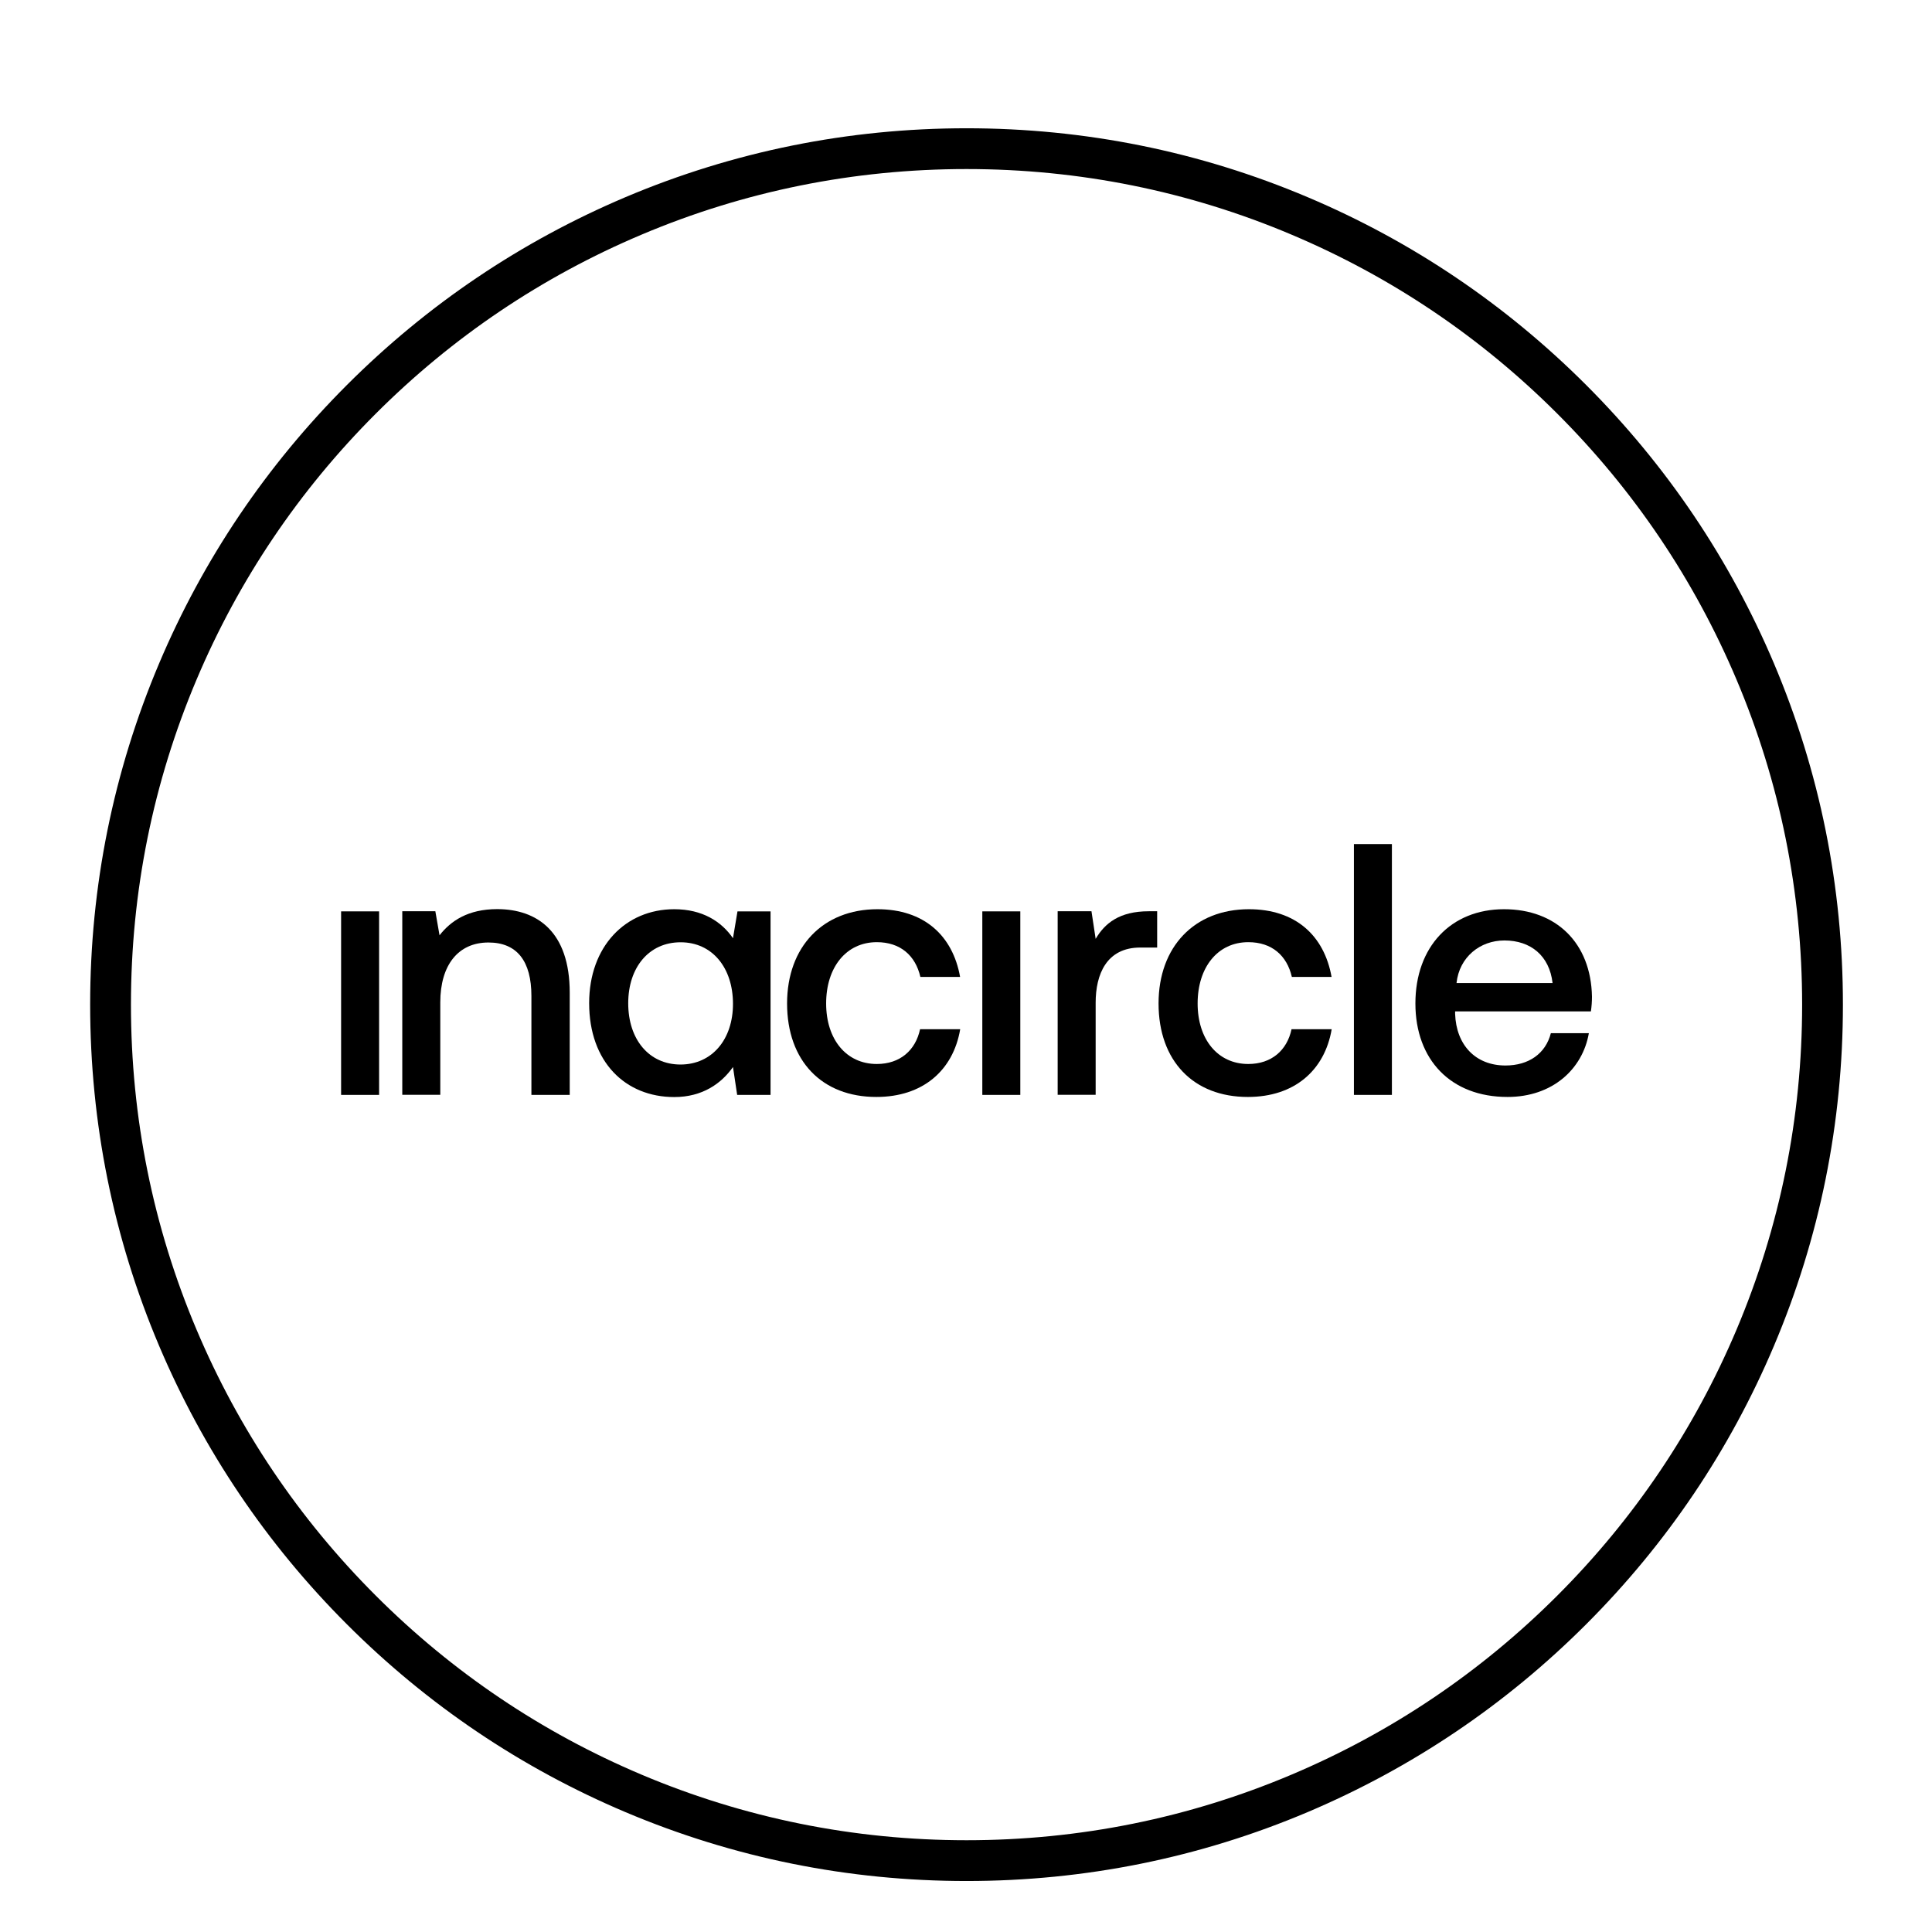 <svg width="200" height="200" viewBox="0 0 200 200" fill="none" xmlns="http://www.w3.org/2000/svg">
<g filter="url(#filter0_d_9_4)">
<path d="M100.056 190.722C87.811 190.722 75.933 188.322 64.744 183.589C53.944 179.022 44.244 172.478 35.911 164.144C27.578 155.811 21.044 146.111 16.467 135.311C11.733 124.133 9.333 112.244 9.333 100C9.333 87.755 11.733 75.878 16.467 64.689C21.033 53.889 27.578 44.189 35.911 35.856C44.244 27.522 53.944 20.989 64.744 16.411C75.933 11.678 87.811 9.278 100.056 9.278C112.3 9.278 124.189 11.678 135.367 16.411C146.167 20.978 155.867 27.522 164.2 35.856C172.533 44.189 179.067 53.889 183.644 64.689C188.378 75.878 190.778 87.755 190.778 100C190.778 112.244 188.378 124.133 183.644 135.311C179.078 146.111 172.533 155.811 164.2 164.144C155.867 172.478 146.167 179.011 135.367 183.589C124.189 188.322 112.3 190.722 100.056 190.722ZM100.056 13.5C88.378 13.5 77.044 15.789 66.389 20.3C56.089 24.655 46.833 30.889 38.889 38.833C30.944 46.778 24.711 56.033 20.356 66.333C15.844 77 13.556 88.322 13.556 100C13.556 111.678 15.844 123.011 20.356 133.667C24.711 143.967 30.944 153.222 38.889 161.167C46.833 169.111 56.089 175.344 66.389 179.7C77.056 184.211 88.378 186.5 100.056 186.5C111.733 186.5 123.067 184.211 133.722 179.7C144.022 175.344 153.278 169.111 161.222 161.167C169.167 153.222 175.4 143.967 179.756 133.667C184.267 123 186.556 111.678 186.556 100C186.556 88.322 184.267 76.989 179.756 66.333C175.4 56.033 169.167 46.778 161.222 38.833C153.278 30.889 144.022 24.655 133.722 20.3C123.067 15.789 111.733 13.5 100.056 13.5Z" fill="black"/>
<path d="M35.311 90.344H39.244V109.344H35.311V90.344Z" fill="black"/>
<path d="M58.978 98.767V109.344H55.011V99.1C55.011 95.5 53.522 93.567 50.567 93.567C47.433 93.567 45.578 95.9 45.578 99.767V109.333H41.644V90.333H45.067L45.5 92.822C46.667 91.333 48.444 90.111 51.478 90.111C55.589 90.122 58.978 92.422 58.978 98.767Z" fill="black"/>
<path d="M76.344 90.344H79.767V109.344H76.311L75.878 106.456C74.678 108.167 72.711 109.567 69.8 109.567C64.733 109.567 60.989 105.933 60.989 99.844C60.989 93.978 64.744 90.122 69.8 90.122C72.711 90.122 74.678 91.389 75.878 93.122L76.344 90.344ZM75.878 99.922C75.878 96.178 73.733 93.544 70.456 93.544C67.178 93.544 65.033 96.144 65.033 99.856C65.033 103.6 67.178 106.2 70.456 106.2C73.722 106.189 75.878 103.589 75.878 99.922Z" fill="black"/>
<path d="M81.478 99.878C81.478 94.011 85.189 90.122 90.833 90.122C95.644 90.122 98.622 92.833 99.389 97.133H95.278C94.767 94.911 93.2 93.533 90.767 93.533C87.6 93.533 85.522 96.133 85.522 99.878C85.522 103.589 87.6 106.144 90.767 106.144C93.167 106.144 94.778 104.733 95.245 102.544H99.4C98.667 106.844 95.5 109.556 90.733 109.556C85.089 109.567 81.478 105.822 81.478 99.878Z" fill="black"/>
<path d="M101.689 90.344H105.622V109.344H101.689V90.344Z" fill="black"/>
<path d="M119.789 90.344V94.089H118.044C114.544 94.089 113.422 96.867 113.422 99.8V109.333H109.489V90.333H112.989L113.422 93.189C114.367 91.589 115.867 90.333 118.922 90.333H119.789V90.344Z" fill="black"/>
<path d="M119.933 99.878C119.933 94.011 123.644 90.122 129.289 90.122C134.1 90.122 137.078 92.833 137.844 97.133H133.733C133.222 94.911 131.656 93.533 129.222 93.533C126.056 93.533 123.978 96.133 123.978 99.878C123.978 103.589 126.056 106.144 129.222 106.144C131.622 106.144 133.233 104.733 133.7 102.544H137.856C137.122 106.844 133.956 109.556 129.189 109.556C123.544 109.567 119.933 105.822 119.933 99.878Z" fill="black"/>
<path d="M140.156 83.378H144.089V109.344H140.156V83.378Z" fill="black"/>
<path d="M146.522 99.878C146.522 94.011 150.2 90.122 155.7 90.122C161.089 90.122 164.7 93.611 164.8 99.178C164.8 99.656 164.767 100.178 164.689 100.7H150.633V100.956C150.744 104.178 152.744 106.3 155.844 106.3C158.244 106.3 160 105.078 160.544 102.956H164.478C163.822 106.7 160.689 109.556 156.067 109.556C150.2 109.567 146.522 105.711 146.522 99.878ZM160.722 97.767C160.4 94.944 158.467 93.356 155.733 93.356C153.222 93.356 151.067 95.067 150.778 97.767H160.722Z" fill="black"/>
</g>
<defs>
<filter id="filter0_d_9_4" x="-4" y="0" width="208" height="208" filterUnits="userSpaceOnUse" color-interpolation-filters="sRGB">
<feFlood flood-opacity="0" result="BackgroundImageFix"/>
<feColorMatrix in="SourceAlpha" type="matrix" values="0 0 0 0 0 0 0 0 0 0 0 0 0 0 0 0 0 0 127 0" result="hardAlpha"/>
<feOffset dy="4"/>
<feGaussianBlur stdDeviation="2"/>
<feComposite in2="hardAlpha" operator="out"/>
<feColorMatrix type="matrix" values="0 0 0 0 0 0 0 0 0 0 0 0 0 0 0 0 0 0 0.25 0"/>
<feBlend mode="normal" in2="BackgroundImageFix" result="effect1_dropShadow_9_4"/>
<feBlend mode="normal" in="SourceGraphic" in2="effect1_dropShadow_9_4" result="shape"/>
</filter>
</defs>
</svg>
